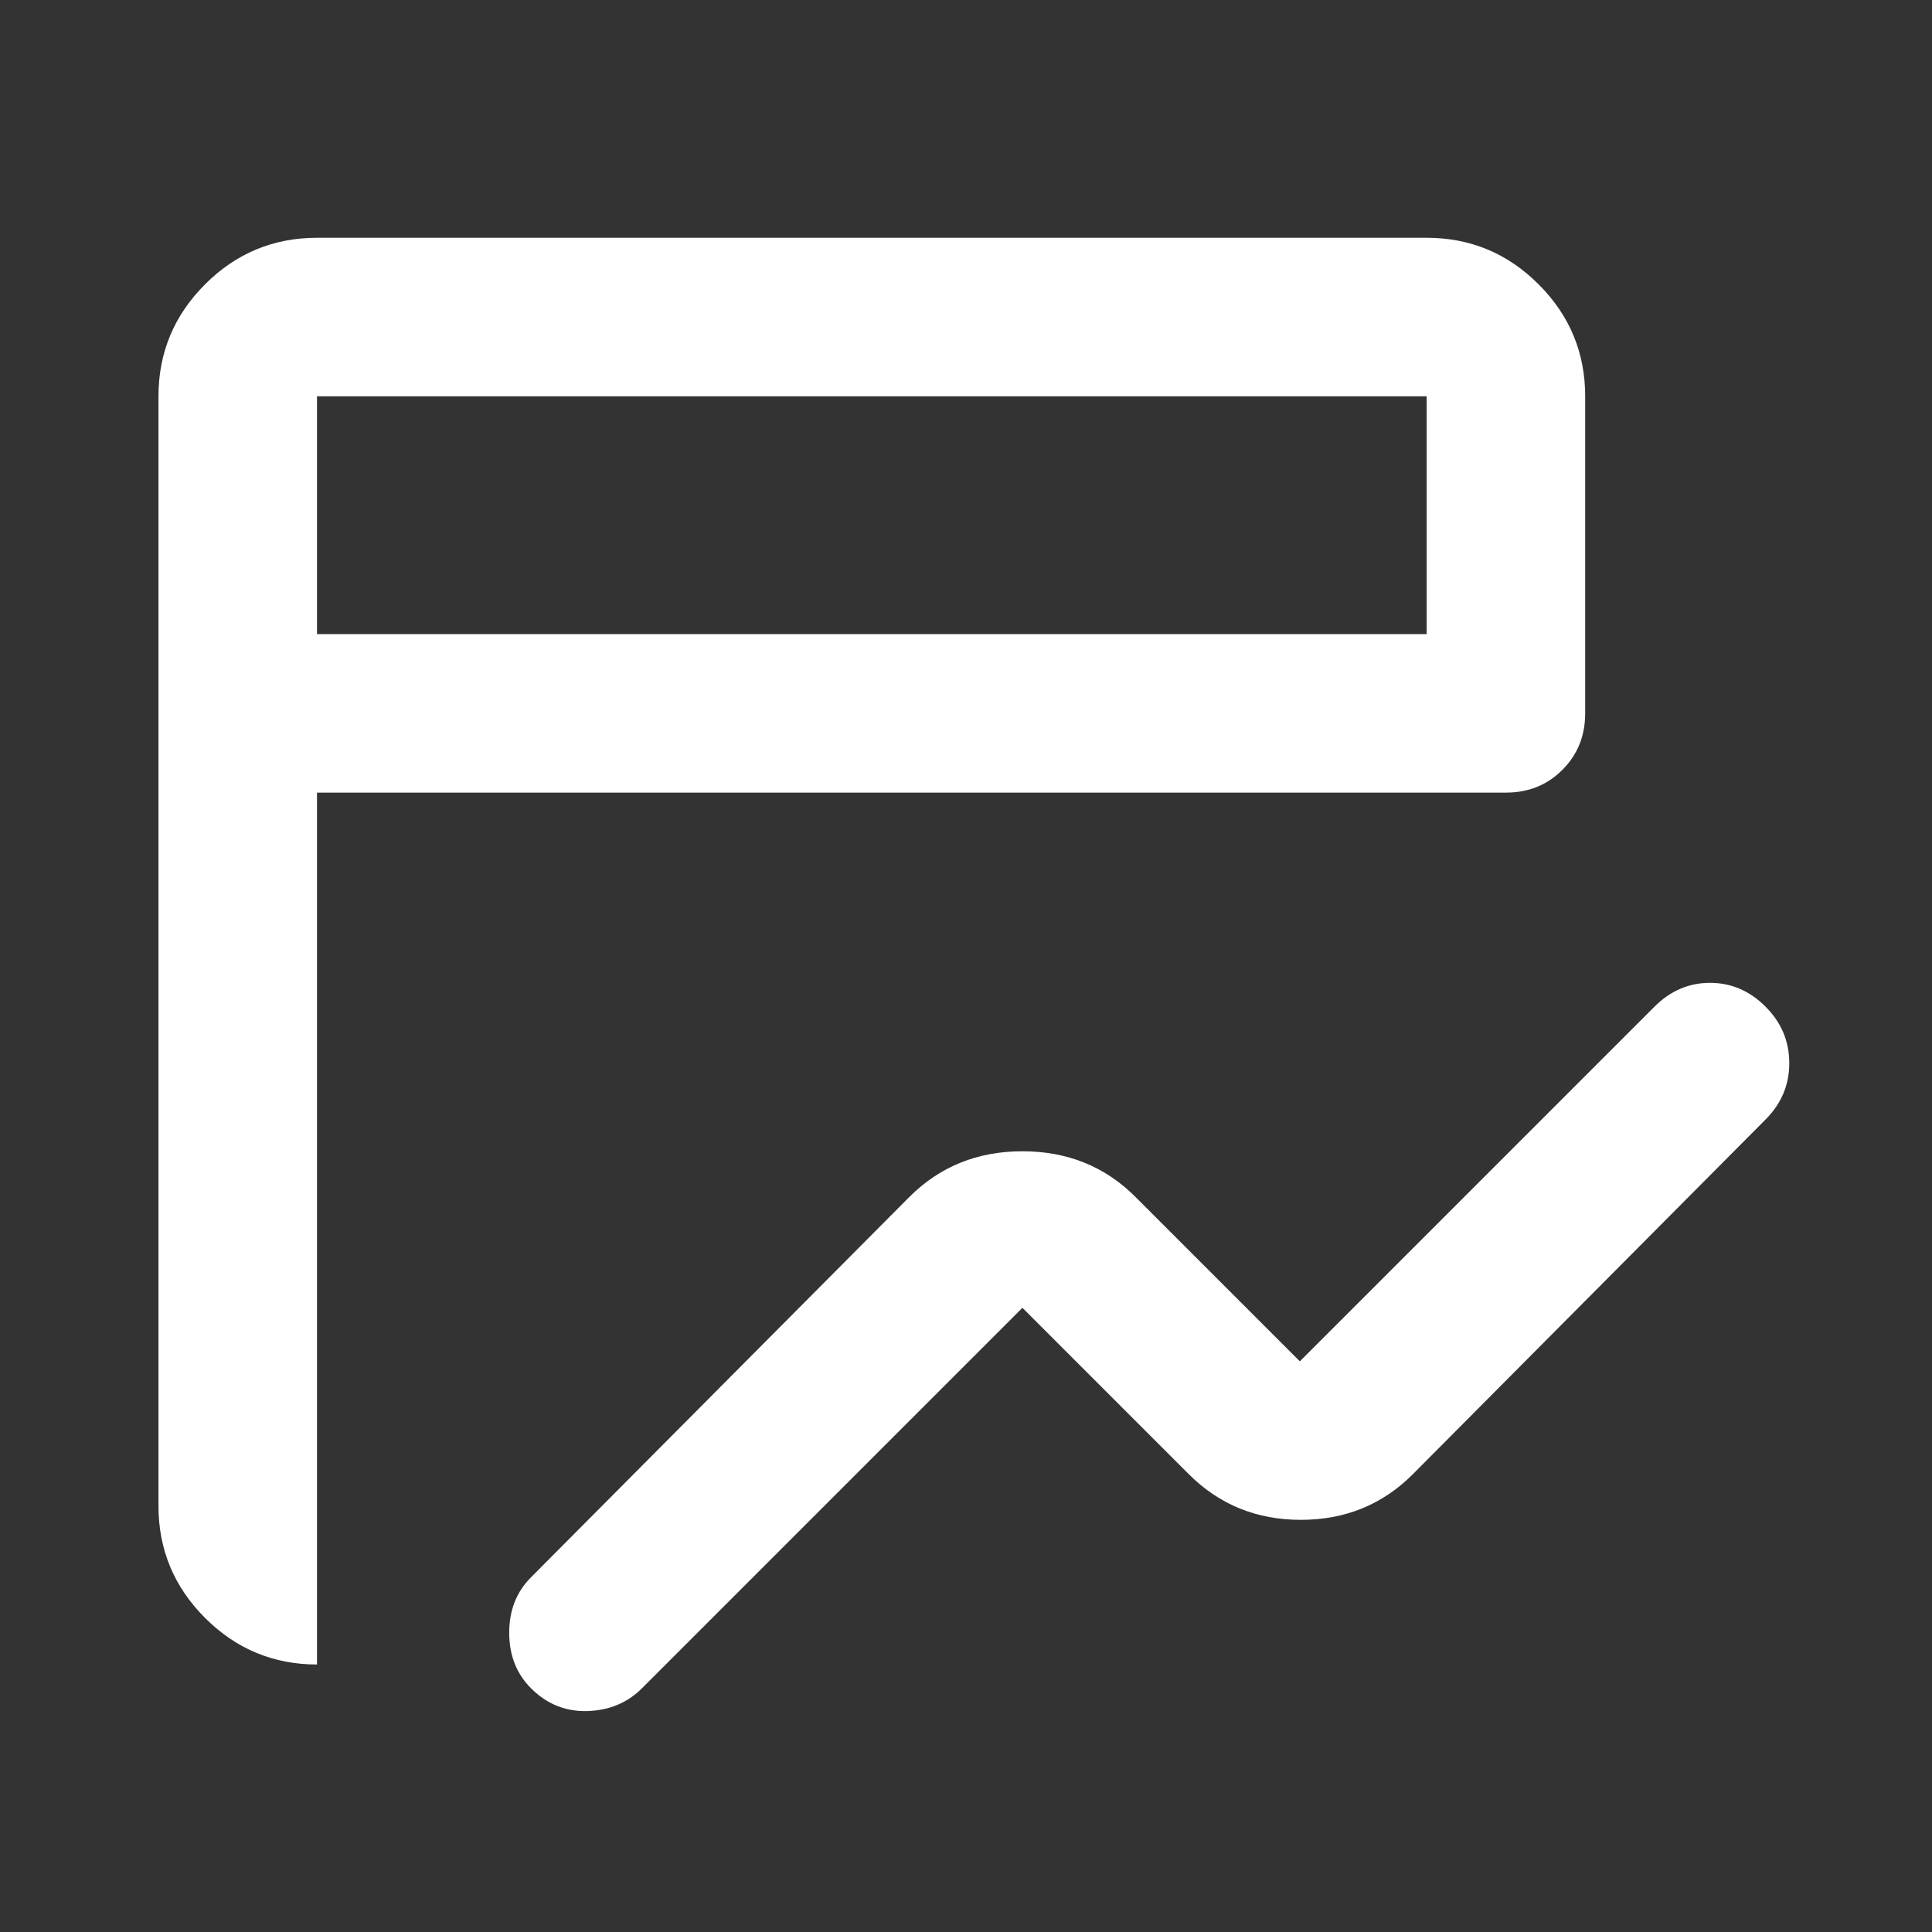 <svg width="39" height="39" viewBox="0 0 39 39" fill="none" xmlns="http://www.w3.org/2000/svg">
<rect x="0" y="0" width="39" height="39" fill="#333333" stroke="none"/>
<g id="table_chart_view">
<mask id="mask0_2720_4215" style="mask-type:alpha" maskUnits="userSpaceOnUse" x="0" y="0" width="39" height="39">
<rect id="Bounding box" width="38.4" height="38.4" fill="#D9D9D9"/>
</mask>
<g mask="url(#mask0_2720_4215)">
<path id="table_chart_view_2" d="M10.719 34.08C10.426 33.786 10.279 33.413 10.279 32.96C10.279 32.507 10.426 32.133 10.719 31.84L18.359 24.16C18.973 23.547 19.733 23.24 20.639 23.24C21.546 23.24 22.306 23.547 22.919 24.16L26.239 27.48L33.399 20.32C33.719 20 34.093 19.84 34.519 19.84C34.946 19.84 35.319 20 35.639 20.32C35.959 20.64 36.119 21.02 36.119 21.46C36.119 21.9 35.959 22.28 35.639 22.6L28.519 29.76C27.906 30.373 27.153 30.68 26.259 30.68C25.366 30.68 24.613 30.373 23.999 29.76L20.639 26.4L12.959 34.08C12.666 34.373 12.299 34.526 11.859 34.54C11.419 34.553 11.039 34.4 10.719 34.08ZM6.399 33.6C5.519 33.6 4.766 33.286 4.139 32.66C3.513 32.033 3.199 31.28 3.199 30.4V8C3.199 7.12 3.513 6.366 4.139 5.74C4.766 5.113 5.519 4.8 6.399 4.8H28.799C29.679 4.8 30.433 5.113 31.059 5.74C31.686 6.366 31.999 7.12 31.999 8V14.4C31.999 14.853 31.846 15.233 31.539 15.54C31.233 15.847 30.853 16 30.399 16H6.399V33.6ZM6.399 12.8H28.799V8H6.399V12.8Z" fill="white"/>
</g>
</g>
</svg>
